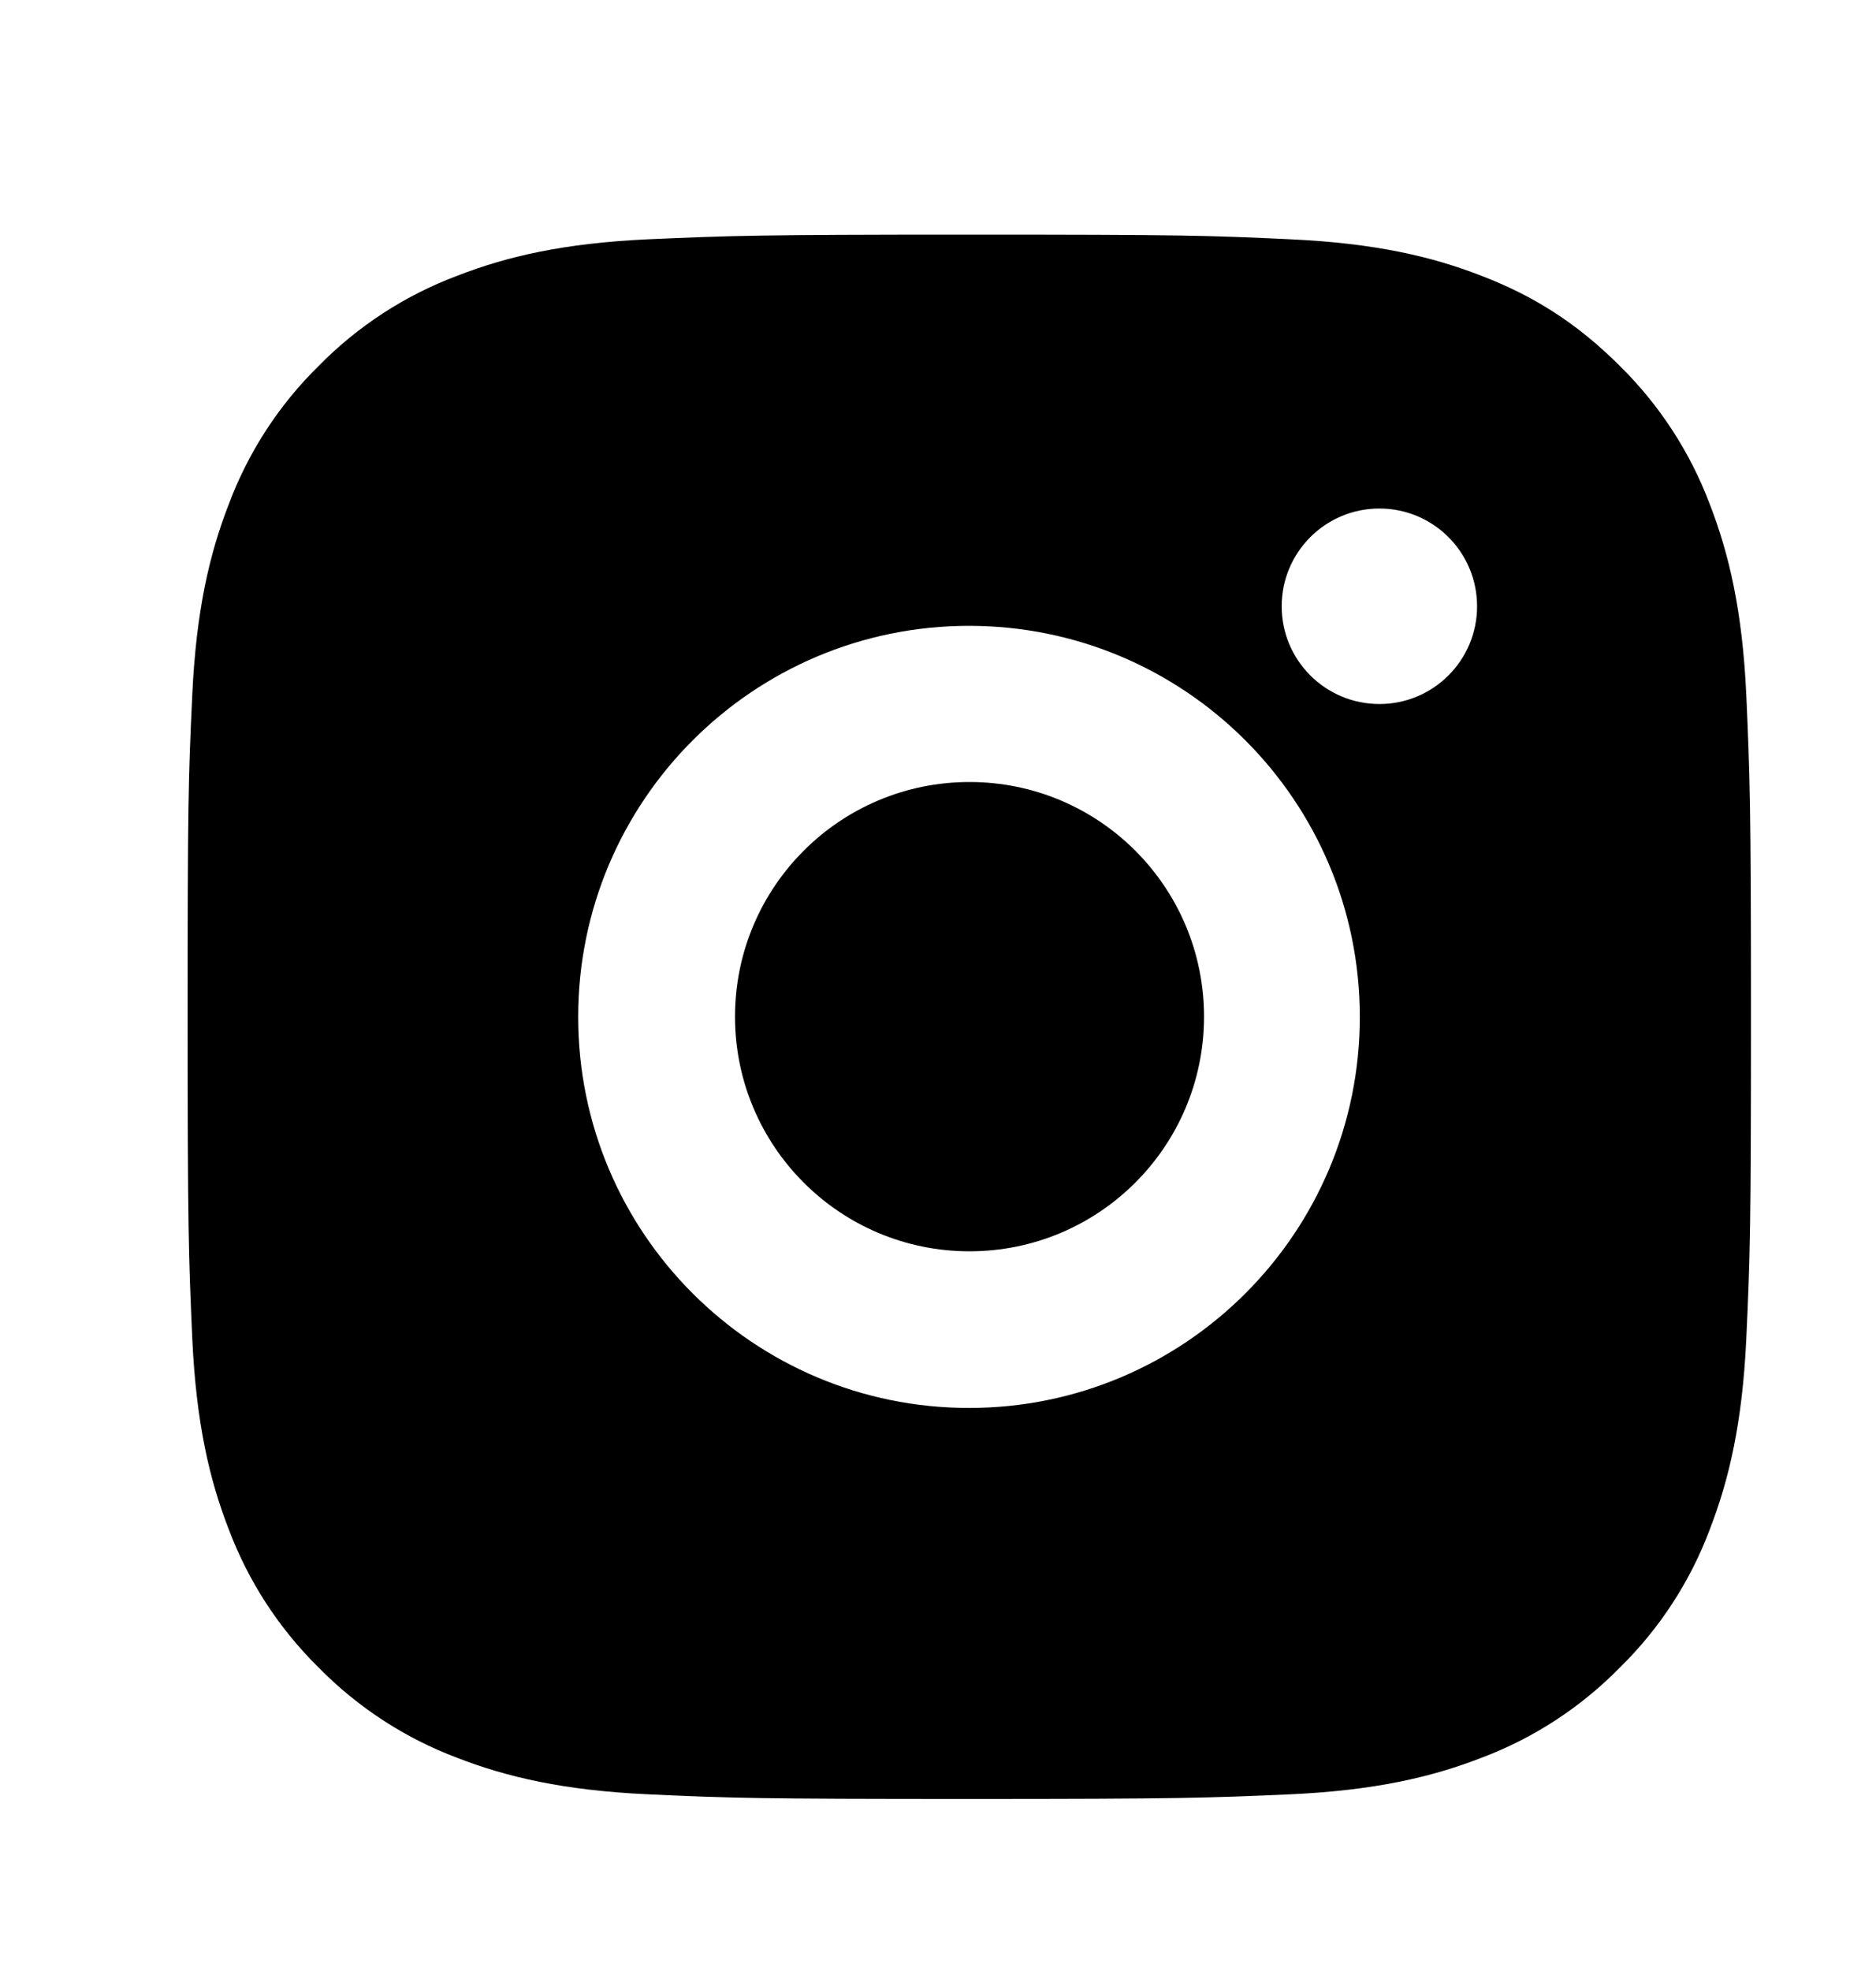 <svg width="20" height="21" viewBox="0 0 20 21" fill="none" xmlns="http://www.w3.org/2000/svg">
<path fill-rule="evenodd" clip-rule="evenodd" d="M13.768 2.55C12.88 2.508 12.598 2.5 10.333 2.5C8.069 2.5 7.787 2.511 6.898 2.55C6.01 2.592 5.407 2.731 4.875 2.938C4.319 3.146 3.815 3.474 3.398 3.898C2.974 4.314 2.646 4.818 2.438 5.375C2.231 5.907 2.092 6.51 2.05 7.398C2.008 8.287 2 8.569 2 10.833C2 13.098 2.011 13.38 2.05 14.268C2.092 15.156 2.231 15.761 2.438 16.292C2.647 16.848 2.975 17.352 3.398 17.768C3.815 18.192 4.319 18.52 4.875 18.729C5.407 18.935 6.011 19.075 6.898 19.117C7.787 19.158 8.069 19.167 10.333 19.167C12.598 19.167 12.88 19.156 13.768 19.117C14.656 19.075 15.261 18.935 15.792 18.729C16.348 18.52 16.852 18.192 17.268 17.768C17.693 17.352 18.021 16.848 18.229 16.292C18.435 15.76 18.575 15.156 18.617 14.268C18.658 13.38 18.667 13.098 18.667 10.833C18.667 8.569 18.656 8.287 18.617 7.398C18.575 6.511 18.435 5.906 18.229 5.375C18.02 4.819 17.692 4.315 17.268 3.898C16.805 3.436 16.342 3.149 15.792 2.938C15.26 2.731 14.656 2.592 13.768 2.55ZM6.164 10.835C6.164 8.533 8.03 6.668 10.331 6.668C12.632 6.668 14.497 8.533 14.497 10.835C14.497 13.136 12.632 15.001 10.331 15.001C8.03 15.001 6.164 13.136 6.164 10.835ZM15.747 6.46C15.747 5.884 15.281 5.418 14.706 5.418C14.13 5.418 13.664 5.884 13.664 6.46C13.664 7.035 14.13 7.501 14.706 7.501C15.281 7.501 15.747 7.035 15.747 6.46ZM12.836 10.832C12.836 9.451 11.717 8.332 10.336 8.332C8.955 8.332 7.836 9.451 7.836 10.832C7.836 12.213 8.955 13.332 10.336 13.332C11.717 13.332 12.836 12.213 12.836 10.832Z" fill="#191919" style="fill:#191919;fill:color(display-p3 0.098 0.098 0.098);fill-opacity:1;"/>
</svg>
